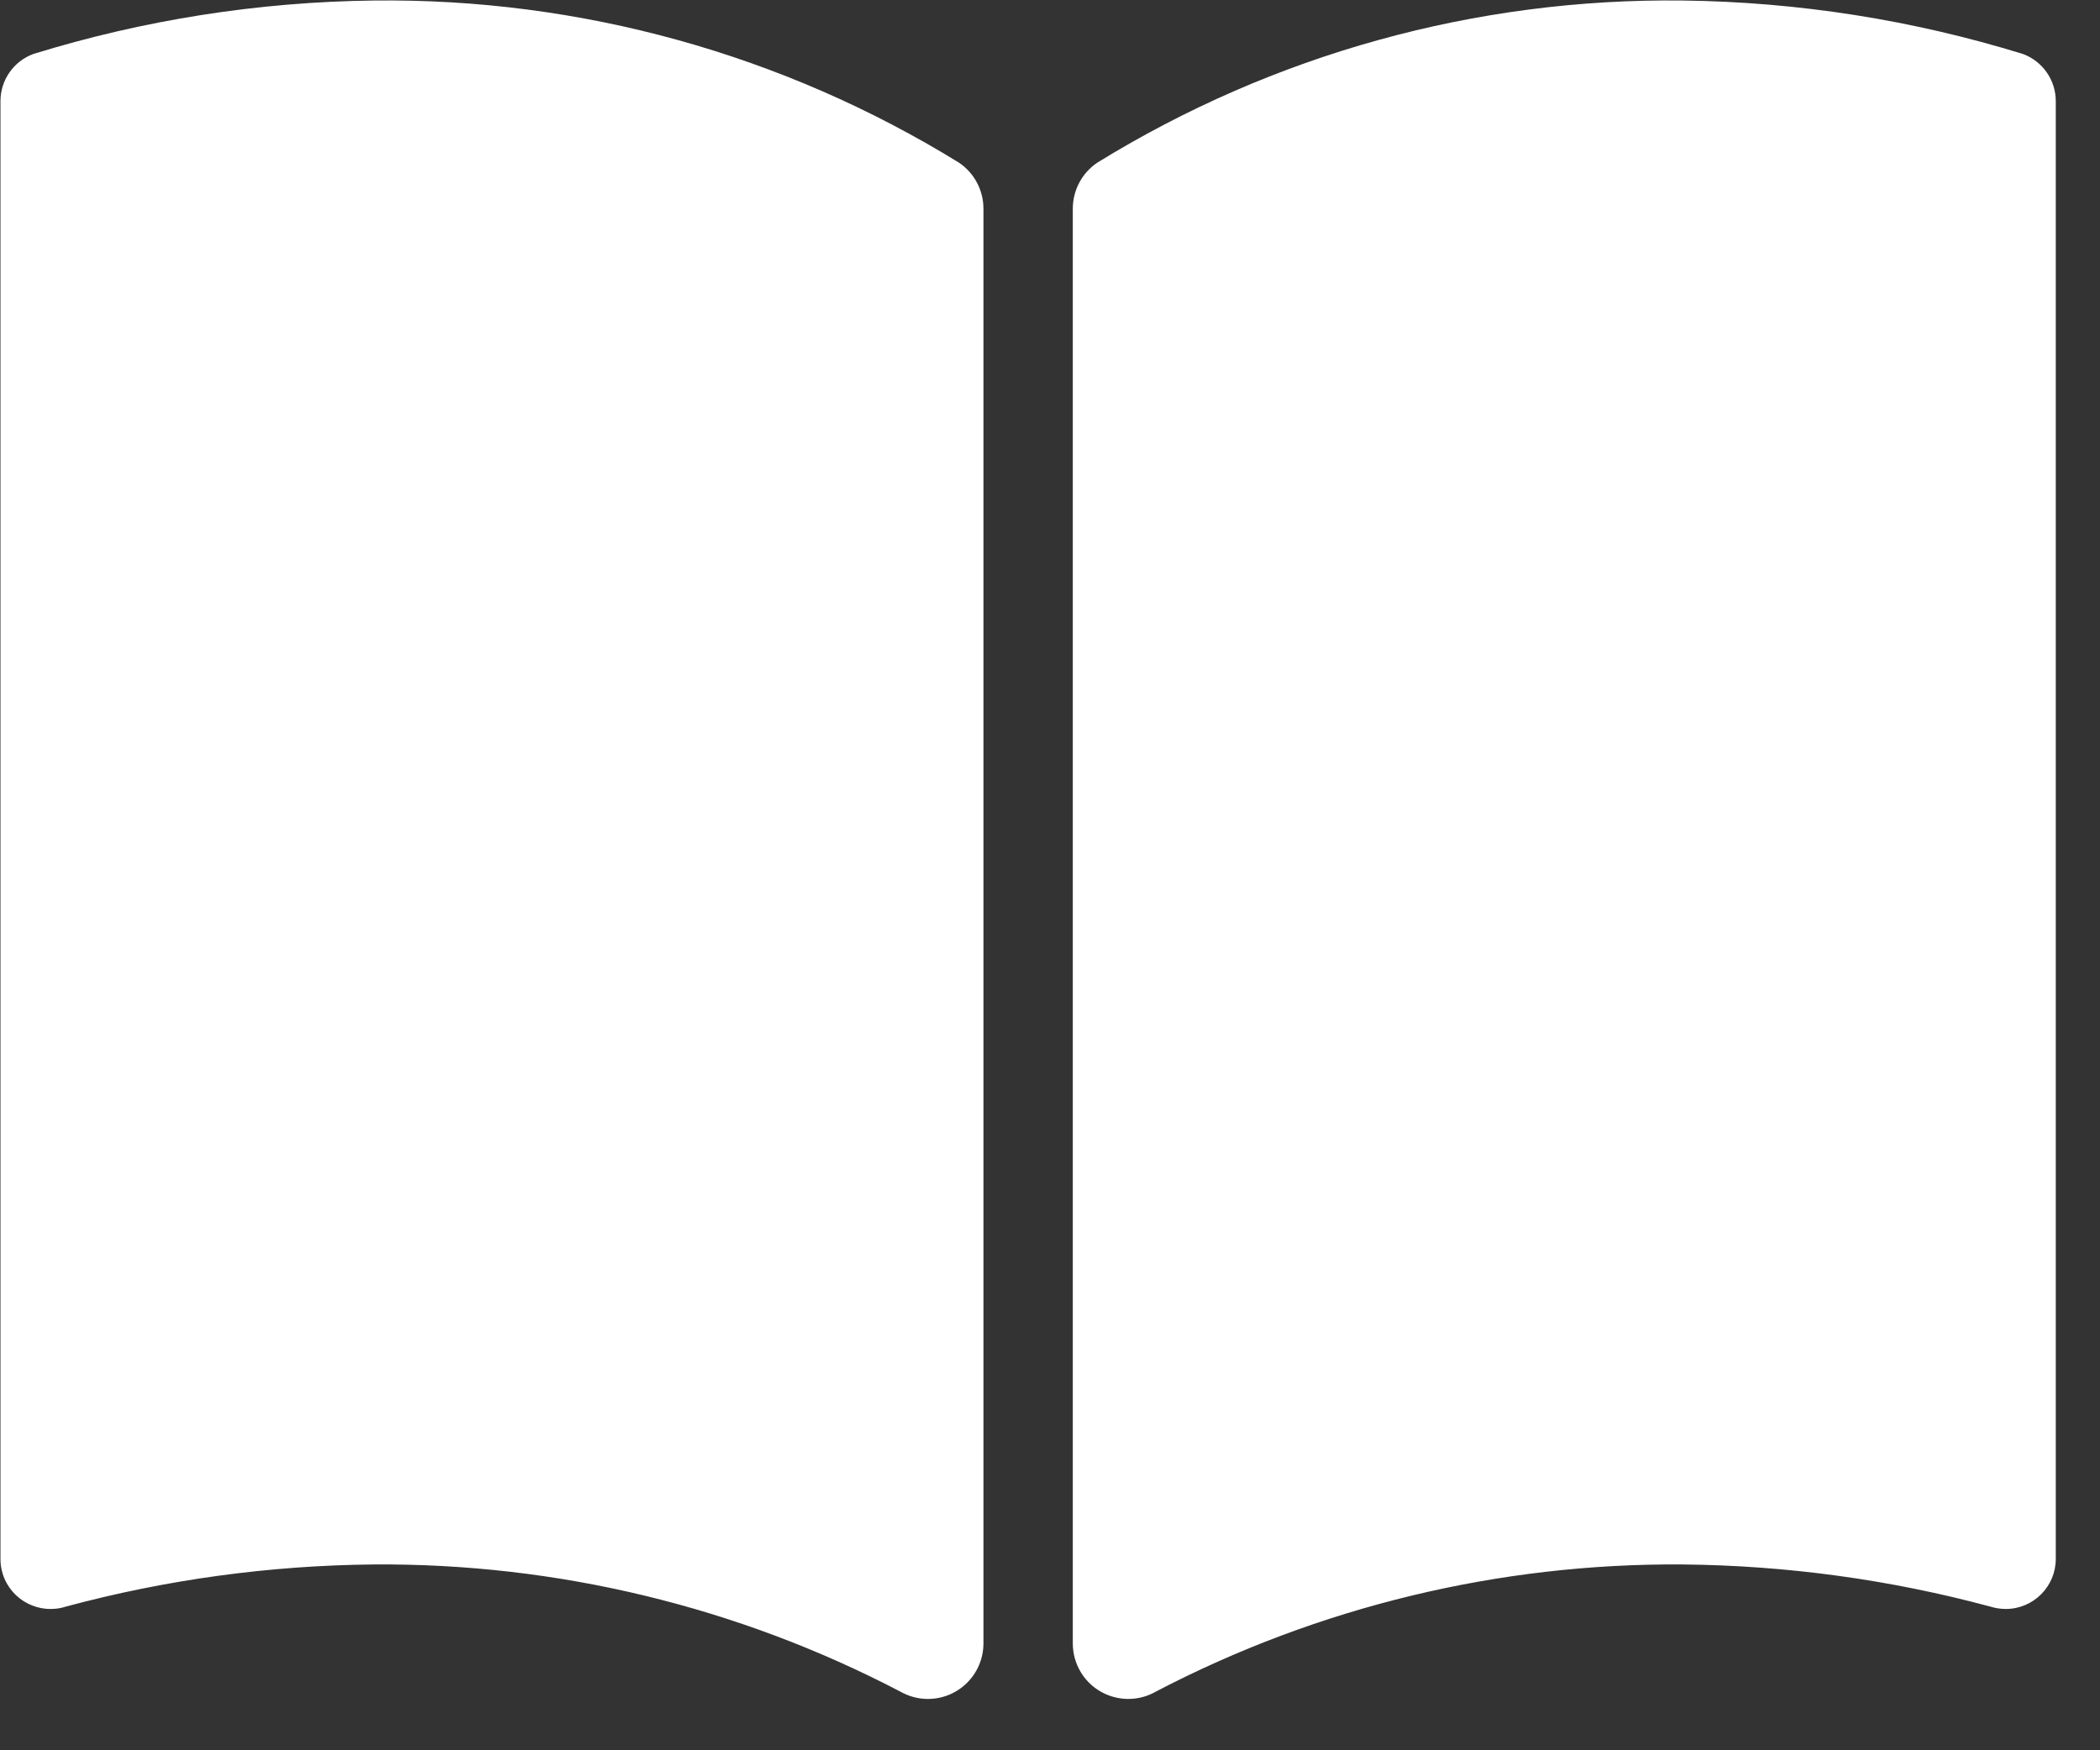 <?xml version="1.0" encoding="UTF-8"?>
<svg width="36px" height="30px" viewBox="0 0 36 30" version="1.1" xmlns="http://www.w3.org/2000/svg" xmlns:xlink="http://www.w3.org/1999/xlink">
    <rect x="0" y="0" width="36" height="30" fill="#333333" stroke="none"/>
    <!-- Generator: Sketch 64 (93537) - https://sketch.com -->
    <title>Shape</title>
    <desc>Created with Sketch.</desc>
    <g id="Mijn-Splash" stroke="none" stroke-width="1" fill="none" fill-rule="evenodd">
        <g id="Storing-Melden-Wijzigen" transform="translate(-521, -230)" fill="#fff">
            <g id="Modal" transform="translate(400, 89)">
                <g id="Action-button-Copy-2" transform="translate(48, 108)">
                    <g id="Book" transform="translate(73, 33)">
                        <path d="M15.434,28.994 L15.434,28.994 C12.648,27.539 9.547,26.791 6.403,26.815 L6.403,26.815 C4.622,26.832 2.85,27.074 1.13,27.537 L1.13,27.537 C0.679,27.682 0.195,27.435 0.049,26.984 C0.021,26.897 0.007,26.807 0.008,26.716 L0.008,1.734 L0.008,1.734 C0.008,1.374 0.231,1.052 0.569,0.926 L0.569,0.926 C2.459,0.342 4.425,0.033 6.403,0.009 L6.403,0.009 C9.943,-0.034 13.422,0.929 16.436,2.786 L16.436,2.786 C16.702,2.963 16.861,3.262 16.859,3.582 L16.859,28.175 L16.859,28.175 C16.855,28.701 16.426,29.124 15.9,29.12 C15.736,29.119 15.576,29.075 15.434,28.994 L15.434,28.994 Z M35.242,1.734 L35.242,26.716 L35.242,26.716 C35.244,27.19 34.861,27.576 34.387,27.578 C34.296,27.578 34.206,27.564 34.119,27.537 L34.119,27.537 C32.399,27.074 30.627,26.832 28.846,26.815 L28.846,26.815 C25.703,26.791 22.602,27.539 19.815,28.994 L19.815,28.994 C19.359,29.255 18.777,29.097 18.516,28.641 C18.435,28.499 18.392,28.338 18.391,28.175 L18.391,3.582 L18.391,3.582 C18.389,3.262 18.548,2.963 18.814,2.786 L18.814,2.786 C21.828,0.929 25.306,-0.034 28.846,0.009 L28.846,0.009 C30.825,0.033 32.79,0.342 34.681,0.926 L34.681,0.926 C35.018,1.052 35.242,1.374 35.242,1.734 L35.242,1.734 Z" id="Shape"></path>
                    </g>
                </g>
            </g>
        </g>
    </g>
</svg>